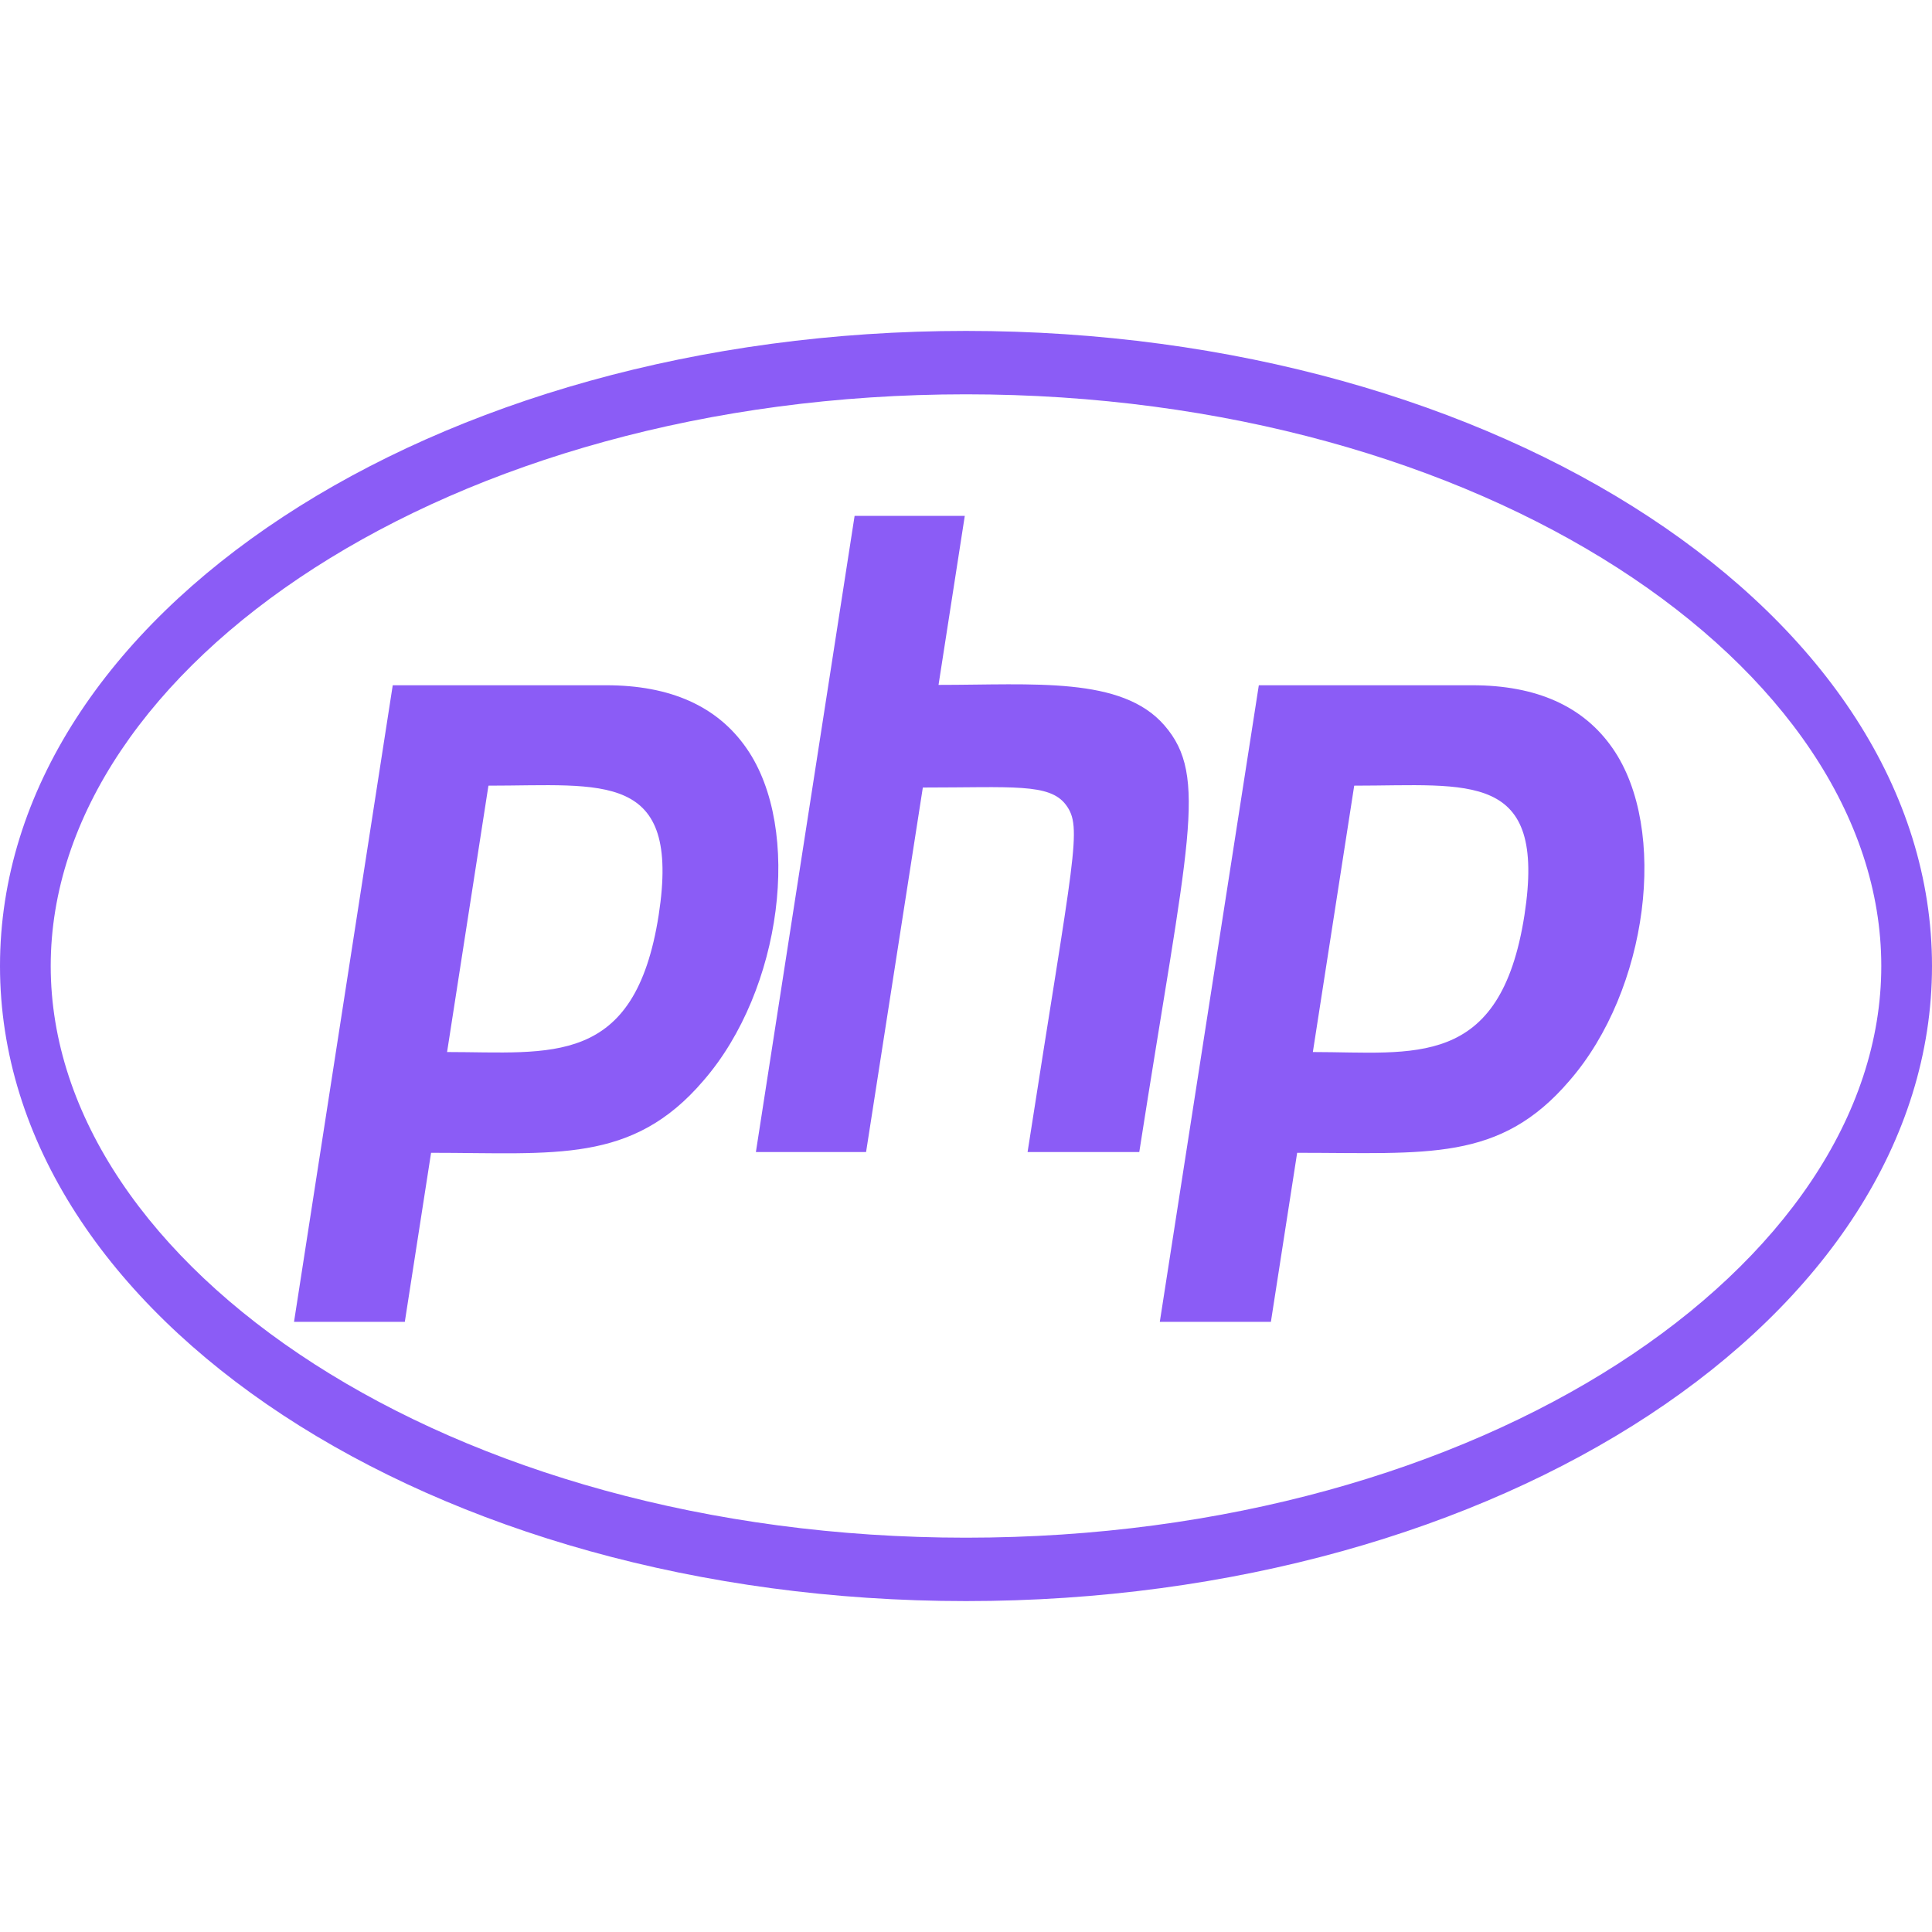 <svg width="32" height="32" viewBox="0 0 32 32" fill="none" xmlns="http://www.w3.org/2000/svg">
    <path d="M16 6.531C24.57 6.531 31.16 11.044 31.16 16C31.16 20.956 24.565 25.469 16 25.469C7.43 25.469 0.84 20.956 0.84 16C0.84 11.044 7.435 6.531 16 6.531ZM16 5.481C7.165 5.481 0 10.188 0 16C0 21.813 7.165 26.519 16 26.519C24.835 26.519 32 21.813 32 16C32 10.188 24.835 5.481 16 5.481ZM10.91 15.156C10.515 17.688 9.12 17.425 7.405 17.425L8.09 13.013C9.99 13.013 11.28 12.756 10.91 15.156ZM4.87 21.894H6.705L7.14 19.094C9.195 19.094 10.47 19.281 11.65 17.9C12.955 16.4 13.295 13.731 12.365 12.394C11.88 11.694 11.1 11.35 10.04 11.35H6.505L4.87 21.894ZM14.155 8.544H15.98L15.545 11.344C17.12 11.344 18.58 11.2 19.285 12.013C20.025 12.863 19.67 13.95 18.87 19.081H17.02C17.79 14.119 17.935 13.706 17.655 13.331C17.385 12.969 16.77 13.044 15.285 13.044L14.345 19.081H12.52L14.155 8.544ZM25.25 15.156C24.85 17.725 23.415 17.425 21.745 17.425L22.43 13.013C24.34 13.013 25.62 12.756 25.25 15.156ZM19.21 21.894H21.05L21.485 19.094C23.645 19.094 24.84 19.25 25.995 17.9C27.3 16.4 27.64 13.731 26.71 12.394C26.225 11.694 25.445 11.35 24.385 11.35H20.85L19.21 21.894Z" fill="#8B5CF6"/>
</svg>
